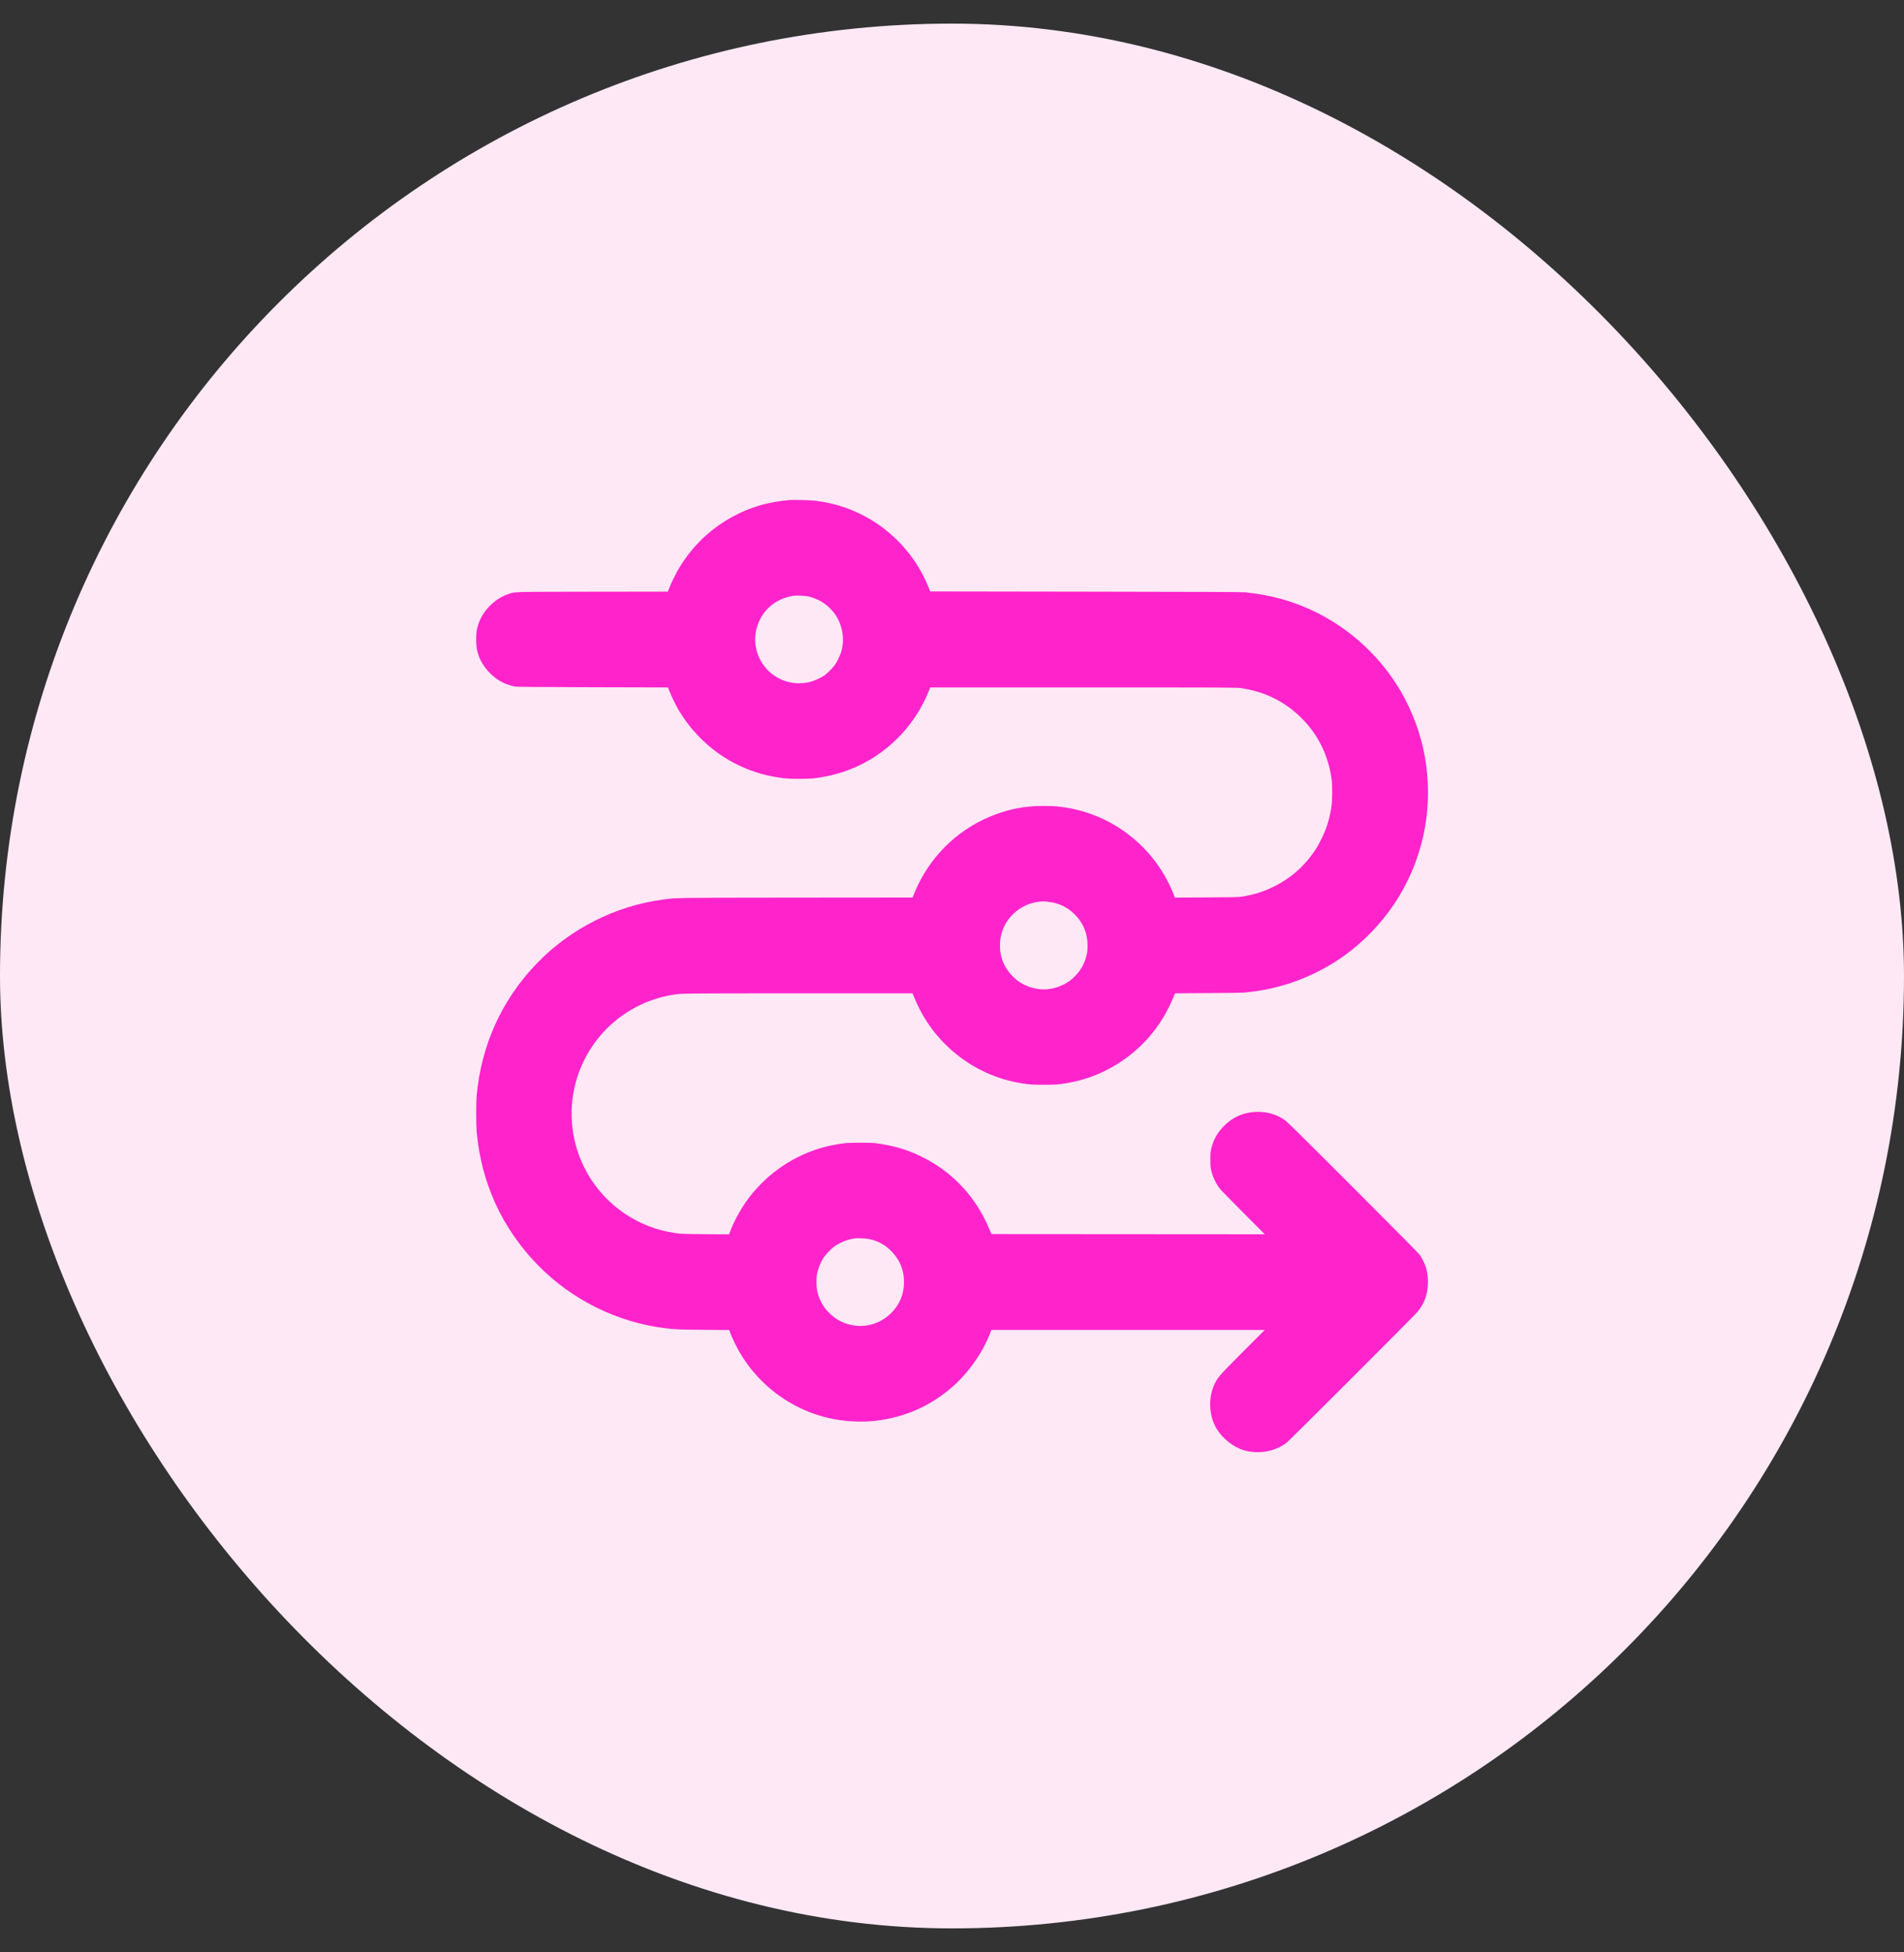 <svg width="40" height="41" viewBox="0 0 40 41" fill="none" xmlns="http://www.w3.org/2000/svg">
<rect x="0" y="0" width="40" height="41" fill="#333333" stroke="none"/>
<rect y="0.496" width="40" height="40" rx="20" fill="#FFE8F5"/>
<path fill-rule="evenodd" clip-rule="evenodd" d="M16.584 10.501C16.376 10.52 16.163 10.557 16.007 10.601C15.121 10.85 14.414 11.481 14.068 12.33L14.03 12.424L12.441 12.426C10.686 12.429 10.828 12.425 10.672 12.478C10.396 12.572 10.146 12.822 10.053 13.096C10.014 13.211 10.004 13.282 10.004 13.428C10.004 13.575 10.014 13.645 10.053 13.76C10.133 13.994 10.331 14.217 10.565 14.334C10.617 14.361 10.742 14.403 10.813 14.417C10.848 14.425 11.259 14.428 12.447 14.432L14.033 14.436L14.061 14.508C14.098 14.604 14.195 14.804 14.252 14.902C14.544 15.4 14.981 15.808 15.492 16.058C15.813 16.215 16.118 16.302 16.492 16.346C16.606 16.359 16.97 16.359 17.084 16.346C17.439 16.305 17.75 16.217 18.055 16.072C18.71 15.758 19.236 15.198 19.508 14.523L19.542 14.436H22.761C25.819 14.436 25.985 14.437 26.076 14.451C26.576 14.525 26.999 14.736 27.344 15.081C27.689 15.425 27.901 15.853 27.973 16.348C27.994 16.494 27.993 16.806 27.969 16.956C27.932 17.195 27.869 17.399 27.764 17.612C27.69 17.763 27.652 17.826 27.556 17.956C27.355 18.228 27.102 18.444 26.804 18.597C26.566 18.72 26.367 18.784 26.085 18.83C26.016 18.841 25.905 18.843 25.343 18.846L24.682 18.849L24.656 18.779C24.641 18.74 24.605 18.658 24.576 18.596C24.169 17.742 23.376 17.135 22.448 16.968C22.27 16.936 22.138 16.925 21.928 16.925C21.548 16.925 21.244 16.98 20.899 17.109C20.188 17.375 19.607 17.909 19.28 18.596C19.25 18.658 19.215 18.74 19.2 18.778L19.174 18.848L16.721 18.85C14.085 18.853 14.226 18.851 13.92 18.892C12.934 19.023 11.984 19.503 11.288 20.221C10.546 20.987 10.111 21.94 10.014 23.008C10.001 23.16 10.001 23.617 10.014 23.768C10.111 24.842 10.548 25.795 11.296 26.563C12.005 27.292 12.965 27.768 13.972 27.892C14.186 27.918 14.273 27.922 14.789 27.926L15.319 27.93L15.344 27.999C15.359 28.037 15.396 28.122 15.428 28.188C15.833 29.036 16.627 29.642 17.552 29.808C17.805 29.854 18.153 29.866 18.392 29.837C19.009 29.764 19.539 29.531 20.004 29.128C20.341 28.836 20.65 28.397 20.8 27.998L20.826 27.928H23.699H26.572L26.11 28.39C25.628 28.873 25.591 28.915 25.524 29.048C25.377 29.341 25.392 29.728 25.561 30.006C25.686 30.213 25.919 30.395 26.136 30.456C26.45 30.544 26.779 30.485 27.028 30.298C27.093 30.249 29.723 27.621 29.786 27.542C29.925 27.368 29.99 27.189 29.998 26.96C30.006 26.732 29.956 26.551 29.835 26.365C29.806 26.321 29.493 26.003 28.421 24.931C27.19 23.701 27.036 23.549 26.972 23.508C26.832 23.417 26.684 23.367 26.517 23.353C26.204 23.329 25.931 23.427 25.716 23.643C25.579 23.782 25.497 23.924 25.449 24.112C25.43 24.189 25.428 24.209 25.428 24.352C25.428 24.486 25.431 24.518 25.446 24.58C25.483 24.73 25.551 24.868 25.641 24.979C25.66 25.002 25.877 25.223 26.123 25.47L26.572 25.92L23.7 25.918L20.829 25.916L20.78 25.8C20.491 25.116 19.989 24.588 19.326 24.273C19.036 24.135 18.765 24.057 18.4 24.007C18.297 23.993 17.847 23.993 17.744 24.007C17.528 24.037 17.385 24.066 17.221 24.116C16.596 24.305 16.045 24.706 15.668 25.244C15.537 25.431 15.411 25.669 15.335 25.871L15.316 25.922L14.824 25.918C14.307 25.914 14.258 25.911 14.056 25.872C13.287 25.723 12.628 25.223 12.276 24.521C11.978 23.926 11.927 23.238 12.133 22.605C12.424 21.713 13.182 21.057 14.104 20.896C14.318 20.859 14.24 20.86 16.776 20.86H19.171L19.191 20.908C19.242 21.032 19.261 21.075 19.309 21.171C19.725 22 20.525 22.593 21.43 22.743C21.63 22.777 21.673 22.78 21.928 22.78C22.183 22.78 22.225 22.777 22.426 22.743C23.258 22.605 24.014 22.085 24.448 21.352C24.512 21.245 24.61 21.046 24.654 20.936L24.684 20.86L25.392 20.855C25.781 20.853 26.118 20.848 26.14 20.845C26.162 20.842 26.229 20.834 26.288 20.827C27.03 20.744 27.789 20.431 28.384 19.961C29.207 19.312 29.755 18.398 29.936 17.378C30.021 16.892 30.021 16.383 29.935 15.896C29.851 15.423 29.676 14.947 29.434 14.528C28.882 13.578 27.978 12.876 26.924 12.58C26.683 12.513 26.487 12.476 26.16 12.438C26.106 12.432 25.116 12.428 22.813 12.425L19.542 12.42L19.507 12.332C19.243 11.674 18.738 11.126 18.104 10.808C17.796 10.654 17.489 10.561 17.136 10.516C17.04 10.504 16.667 10.494 16.584 10.501ZM16.664 12.512C16.473 12.545 16.323 12.613 16.189 12.725C15.936 12.939 15.816 13.289 15.884 13.612C15.968 14.011 16.292 14.303 16.697 14.345C16.806 14.356 16.935 14.345 17.04 14.315C17.122 14.291 17.268 14.222 17.328 14.177C17.389 14.131 17.483 14.038 17.53 13.976C17.58 13.91 17.65 13.768 17.675 13.68C17.759 13.385 17.686 13.058 17.485 12.825C17.352 12.672 17.177 12.569 16.976 12.524C16.904 12.509 16.726 12.502 16.664 12.512ZM21.824 18.937C21.523 18.968 21.24 19.166 21.102 19.444C21.038 19.573 21.008 19.704 21.008 19.855C21.008 19.962 21.016 20.019 21.044 20.117C21.085 20.256 21.156 20.379 21.26 20.487C21.34 20.571 21.405 20.621 21.494 20.667C21.78 20.814 22.076 20.814 22.361 20.667C22.451 20.621 22.516 20.571 22.596 20.487C22.7 20.379 22.771 20.256 22.812 20.117C22.84 20.019 22.848 19.962 22.848 19.855C22.848 19.602 22.758 19.381 22.58 19.204C22.426 19.05 22.235 18.959 22.02 18.937C21.924 18.927 21.921 18.927 21.824 18.937ZM17.936 26.009C17.787 26.034 17.628 26.101 17.518 26.184C17.451 26.235 17.348 26.344 17.305 26.408C17.235 26.515 17.18 26.654 17.16 26.779C17.148 26.852 17.15 27.005 17.164 27.085C17.197 27.27 17.284 27.436 17.42 27.572C17.574 27.727 17.765 27.818 17.982 27.84C18.258 27.867 18.526 27.771 18.724 27.572C18.902 27.395 18.992 27.175 18.992 26.92C18.992 26.677 18.907 26.464 18.74 26.289C18.609 26.152 18.468 26.07 18.28 26.024C18.202 26.005 18.01 25.996 17.936 26.009Z" fill="#FF23CC"/>
</svg>
